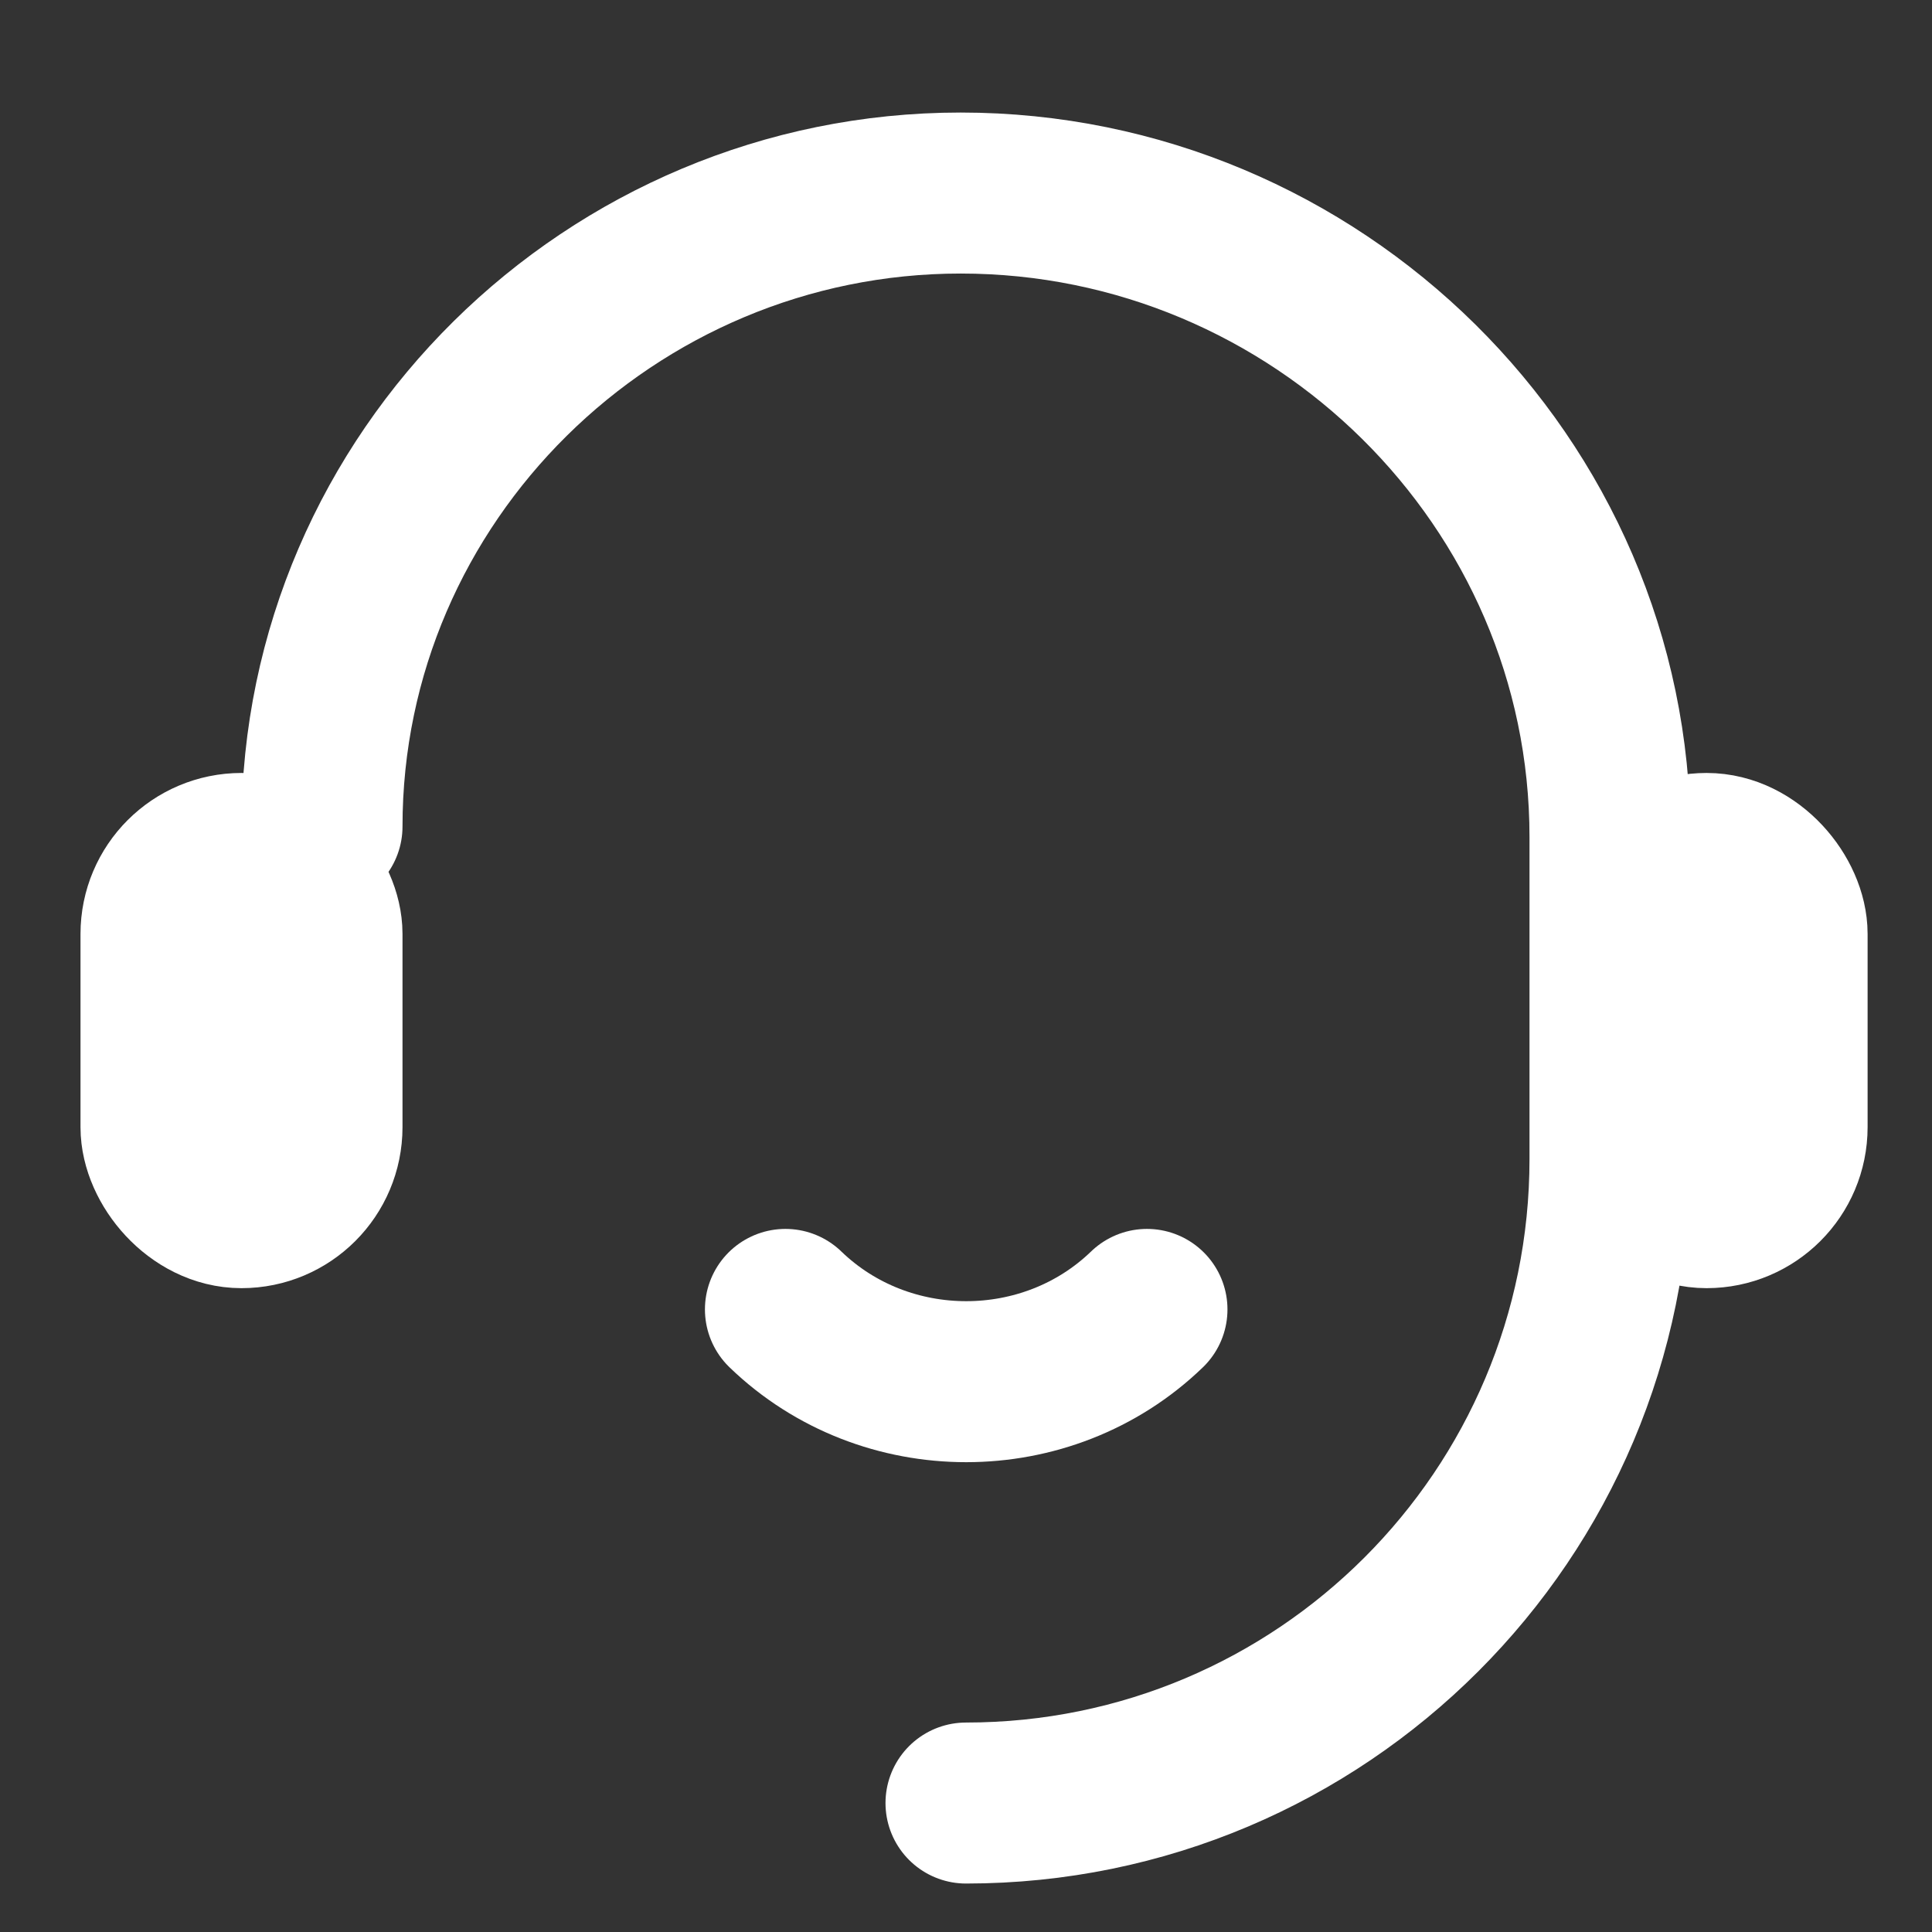 <svg width="24" height="24" viewBox="0 0 24 24" fill="none" xmlns="http://www.w3.org/2000/svg">
<rect x="0" y="0" width="24" height="24" fill="#333333" stroke="none"/>
<g id="&#231;&#148;&#181;&#232;&#175;&#157;">
<path id="Vector" d="M9.757 16.266C10.996 17.463 13.009 17.463 14.248 16.266" stroke="white" stroke-width="2" stroke-linecap="round" stroke-linejoin="round"/>
<rect id="Rectangle 39567" x="2" y="10.602" width="2" height="4.4" rx="1" stroke="white" stroke-width="2"/>
<rect id="Rectangle 39568" x="20.2" y="10.602" width="2" height="4.4" rx="1" stroke="white" stroke-width="2"/>
<path id="Rectangle 39569" d="M4 10.267V10.267C4 5.921 7.588 2.398 11.934 2.398V2.398C16.352 2.398 20 5.98 20 10.398V14.398C20 18.817 16.418 22.398 12 22.398V22.398" stroke="white" stroke-width="2" stroke-linecap="round"/>
</g>
</svg>

